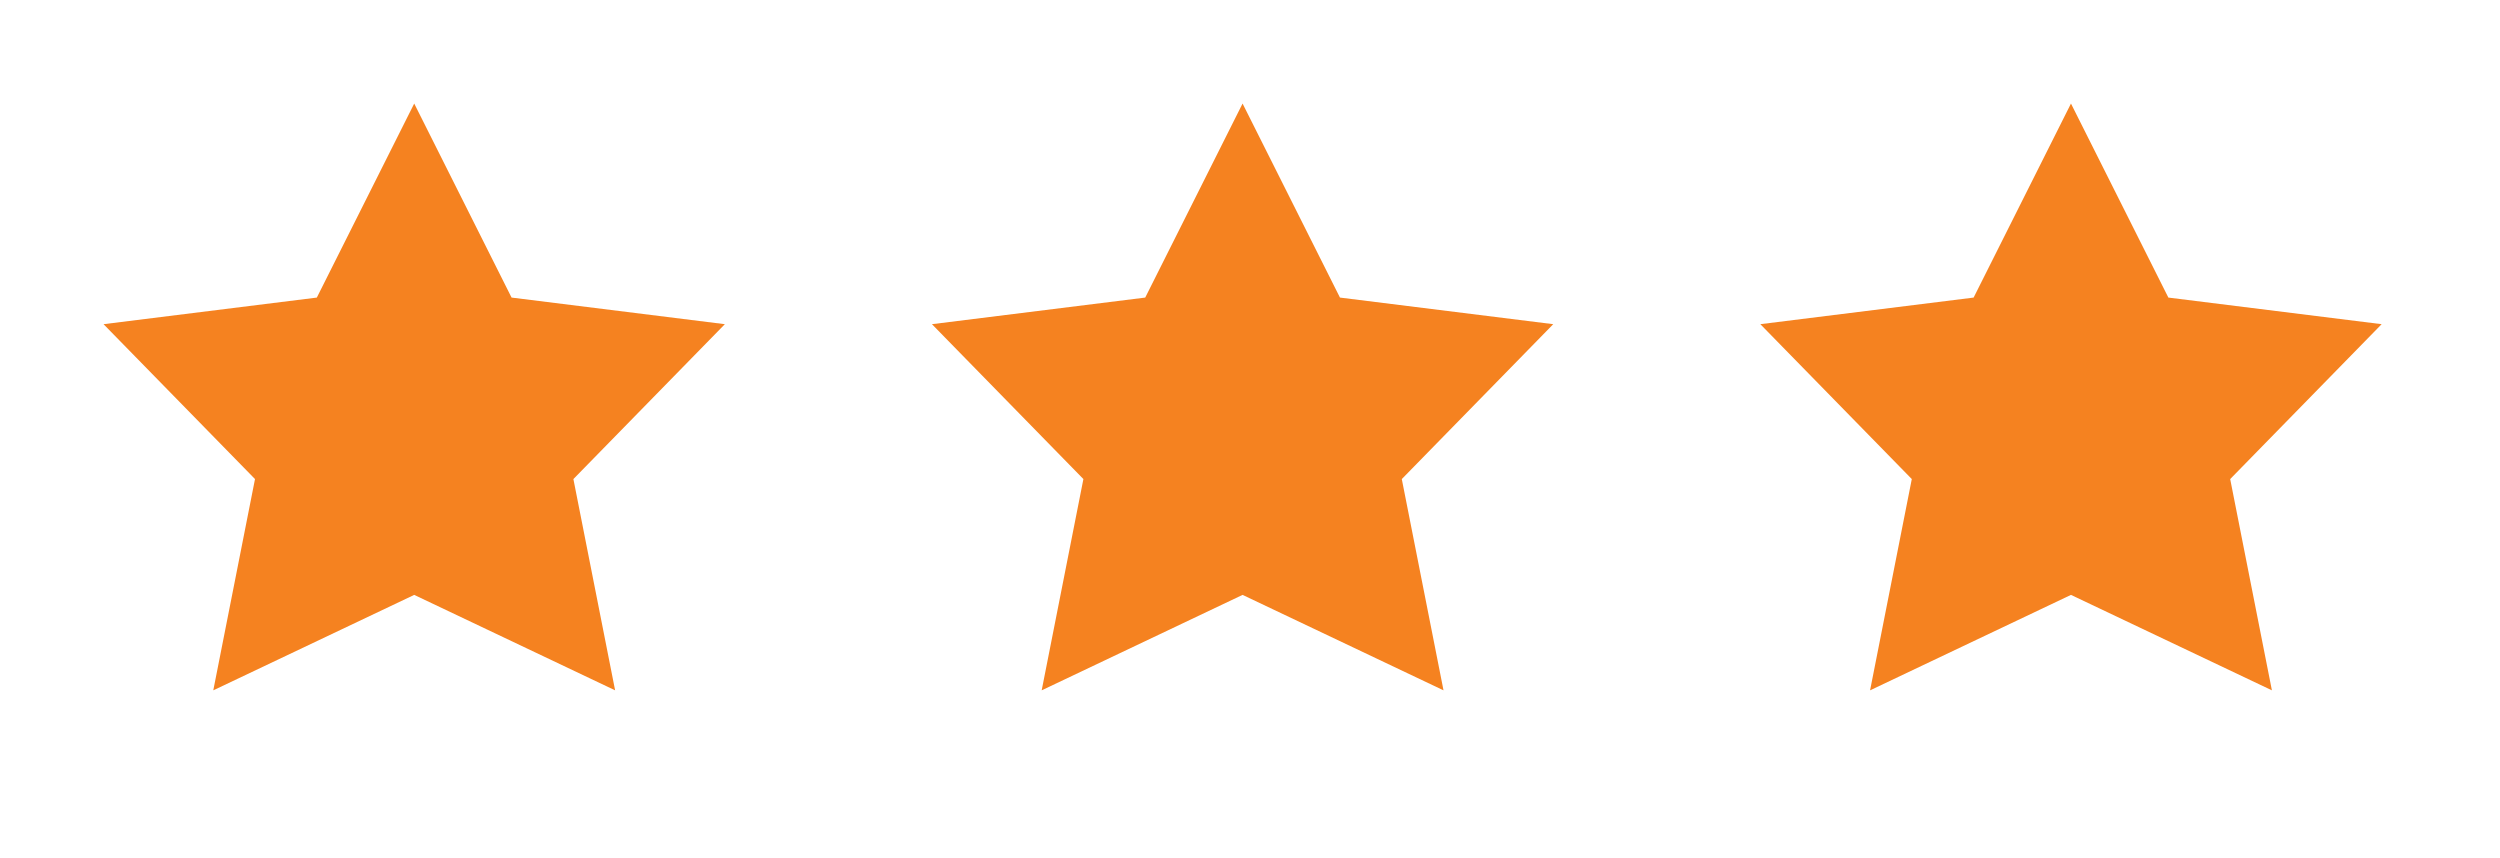 <svg xmlns="http://www.w3.org/2000/svg" width="67" height="23" viewBox="0 0 67 23" fill="none"><path fill-rule="evenodd" clip-rule="evenodd" d="M11.101 15.943L5.716 18.501L6.834 12.839L2.775 8.688L8.491 7.975L11.101 2.775L13.71 7.975L19.426 8.688L15.367 12.839L16.485 18.501L11.101 15.943Z" fill="#F58220"></path><path fill-rule="evenodd" clip-rule="evenodd" d="M33.301 15.943L27.917 18.501L29.035 12.839L24.976 8.688L30.692 7.975L33.301 2.775L35.911 7.975L41.627 8.688L37.568 12.839L38.686 18.501L33.301 15.943Z" fill="#F58220"></path><path fill-rule="evenodd" clip-rule="evenodd" d="M55.502 15.943L50.118 18.501L51.236 12.839L47.177 8.688L52.893 7.975L55.502 2.775L58.112 7.975L63.828 8.688L59.769 12.839L60.887 18.501L55.502 15.943Z" fill="#F58220"></path></svg>
